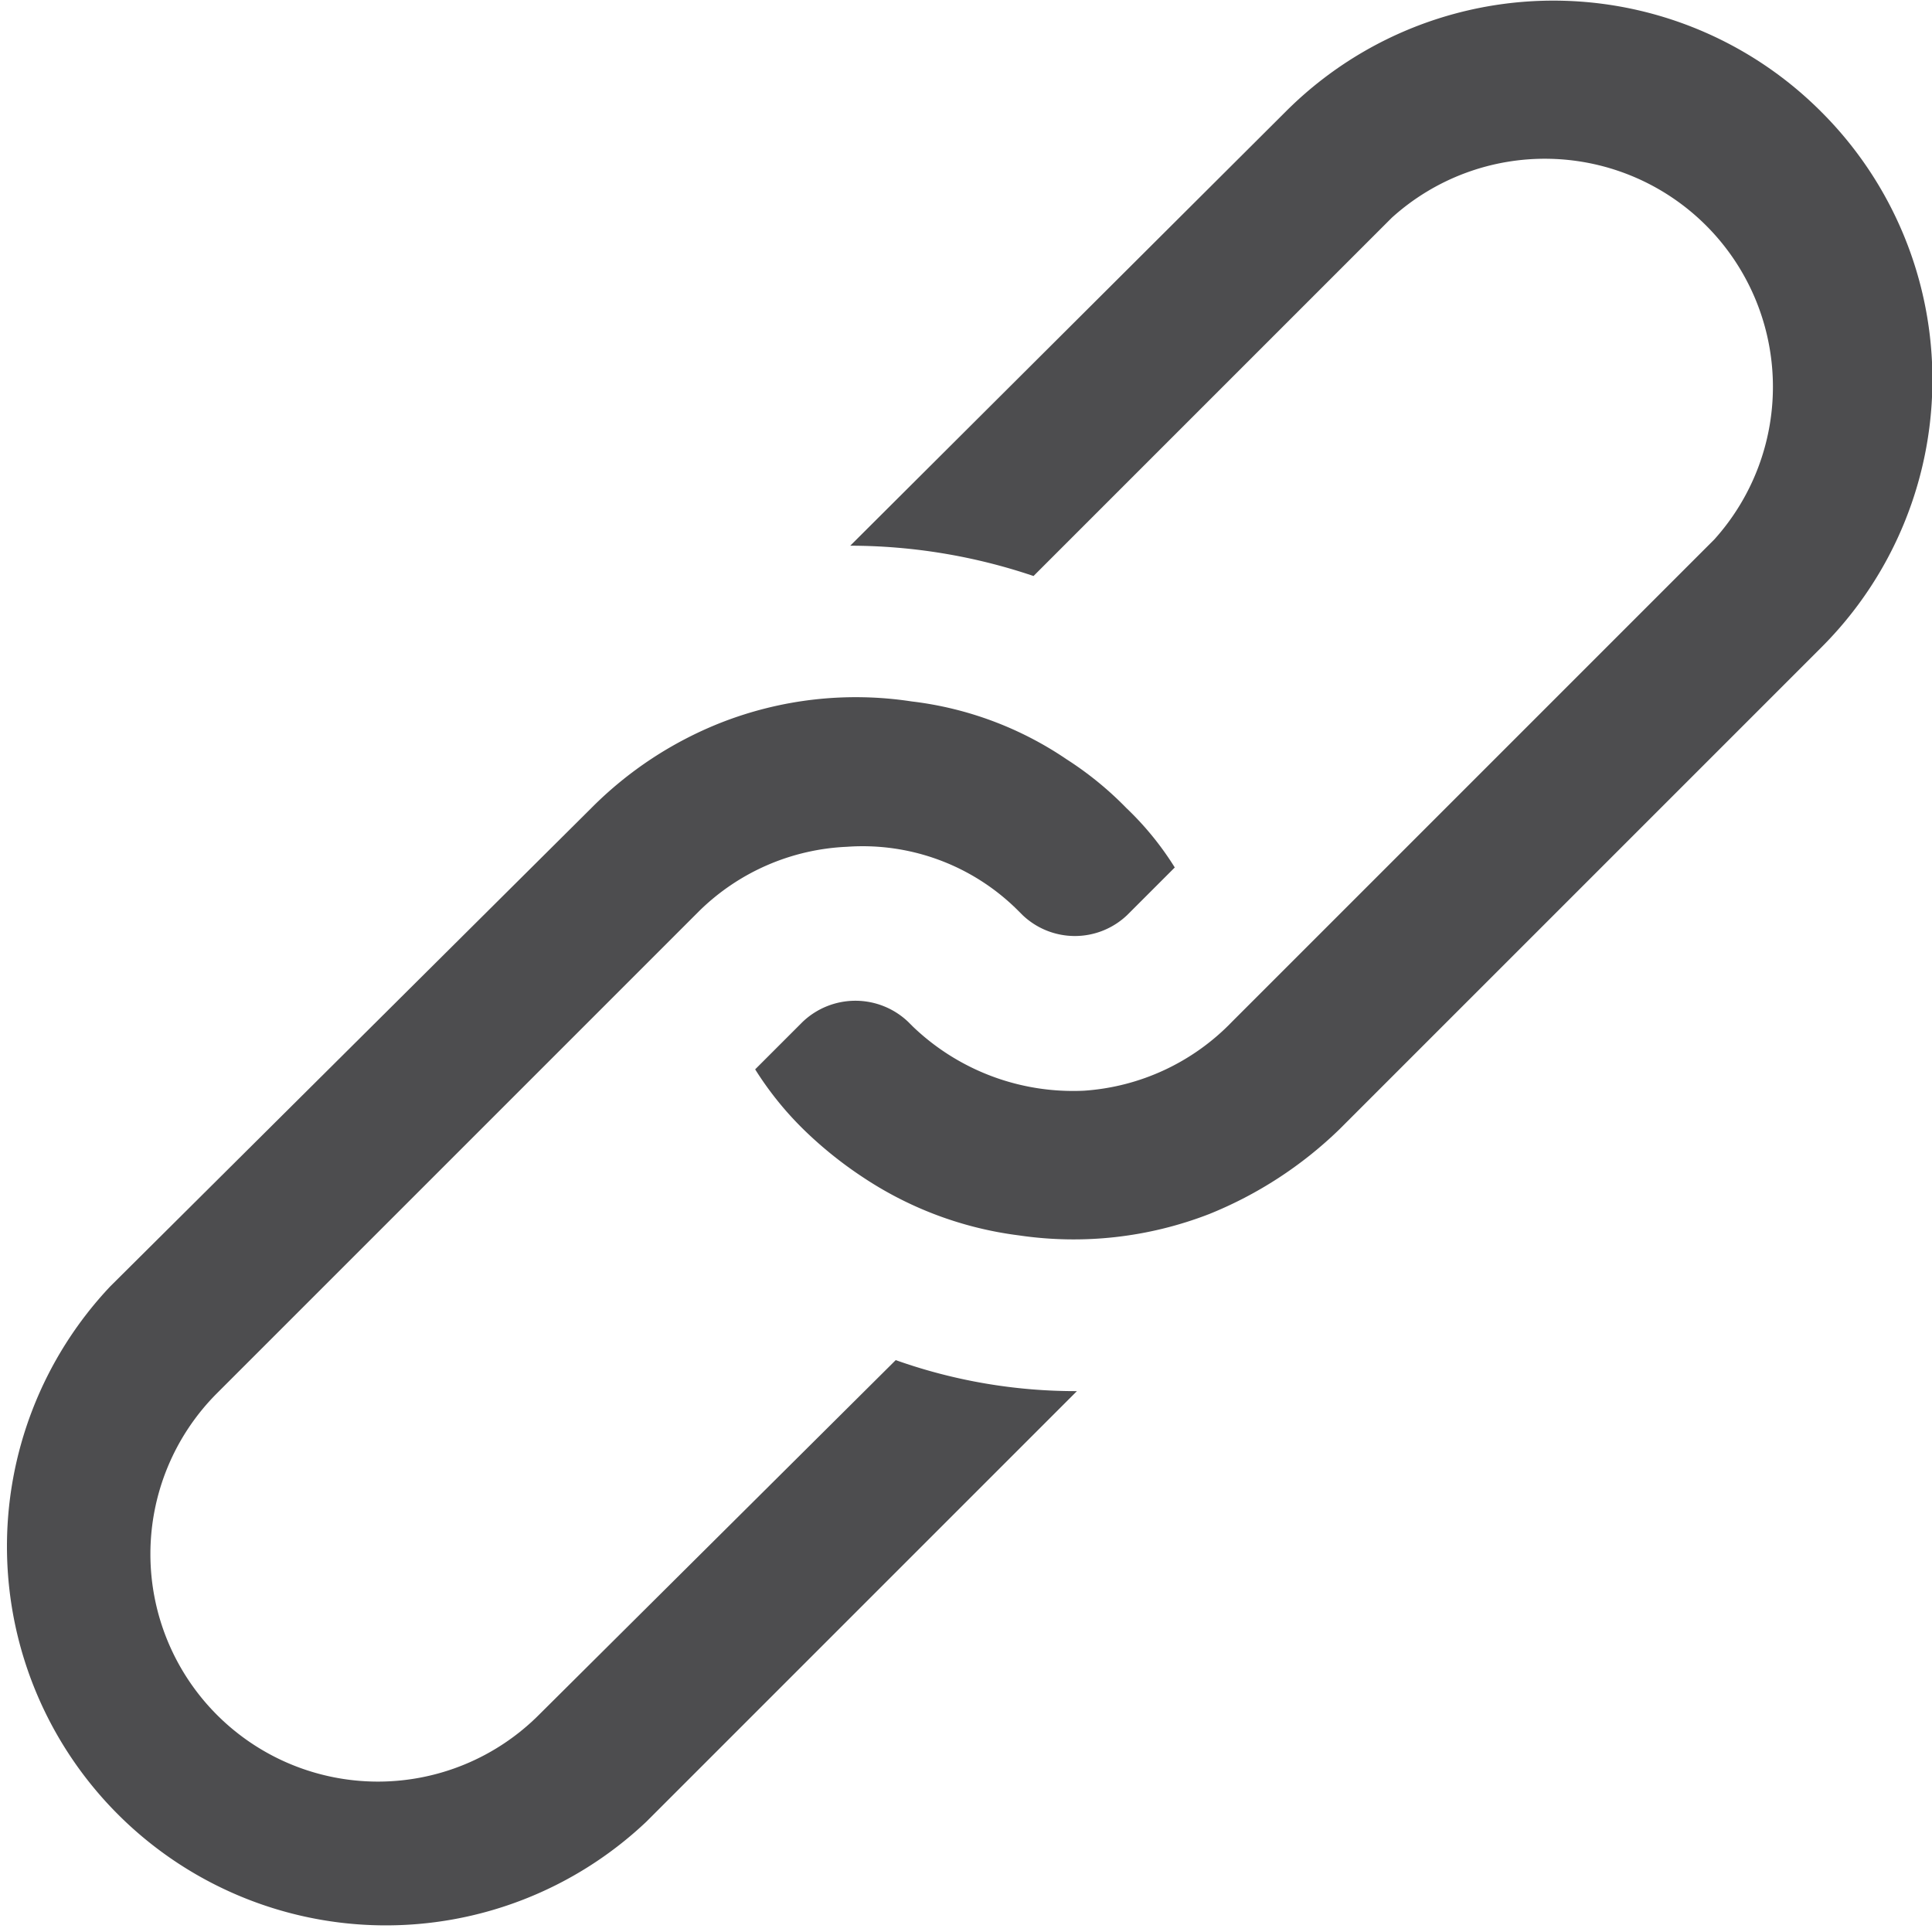 <svg xmlns="http://www.w3.org/2000/svg" viewBox="0 0 28.04 28.04"><defs><style>.cls-1{fill:#4d4d4f;}</style></defs><g id="Layer_2" data-name="Layer 2"><g id="Layer_1-2" data-name="Layer 1"><path class="cls-1" d="M26.43,1.62a5.49,5.49,0,0,0-7.77,0L12.34,7.92A8.33,8.33,0,0,1,15,8.36l5.2-5.2a3.31,3.31,0,0,1,4.68,4.67l-7,7h0a3.29,3.29,0,0,1-2.15,1,3.36,3.36,0,0,1-2.48-.93l-.07-.07a1.11,1.11,0,0,0-1.53,0l-.69.69a4.77,4.77,0,0,0,.7.87,5.8,5.8,0,0,0,.87.7,5.27,5.27,0,0,0,2.26.84,5.44,5.44,0,0,0,2.76-.31,5.86,5.86,0,0,0,1.89-1.23l7-7A5.49,5.49,0,0,0,26.43,1.62Z"/><path class="cls-1" d="M7.82,24.89a3.3,3.3,0,0,1-4.67-4.67l7-7a3.26,3.26,0,0,1,2.14-.93,3.19,3.19,0,0,1,2.47.91l.08.08a1.1,1.1,0,0,0,1.52,0l.69-.69a4.4,4.4,0,0,0-.7-.86,4.91,4.91,0,0,0-.87-.71,5.06,5.06,0,0,0-2.25-.84,5.36,5.36,0,0,0-2.77.31,5.5,5.5,0,0,0-1.88,1.24L1.6,18.67a5.5,5.5,0,0,0,7.78,7.77l6.25-6.25A7.79,7.79,0,0,1,13,19.74Z"/></g></g></svg>